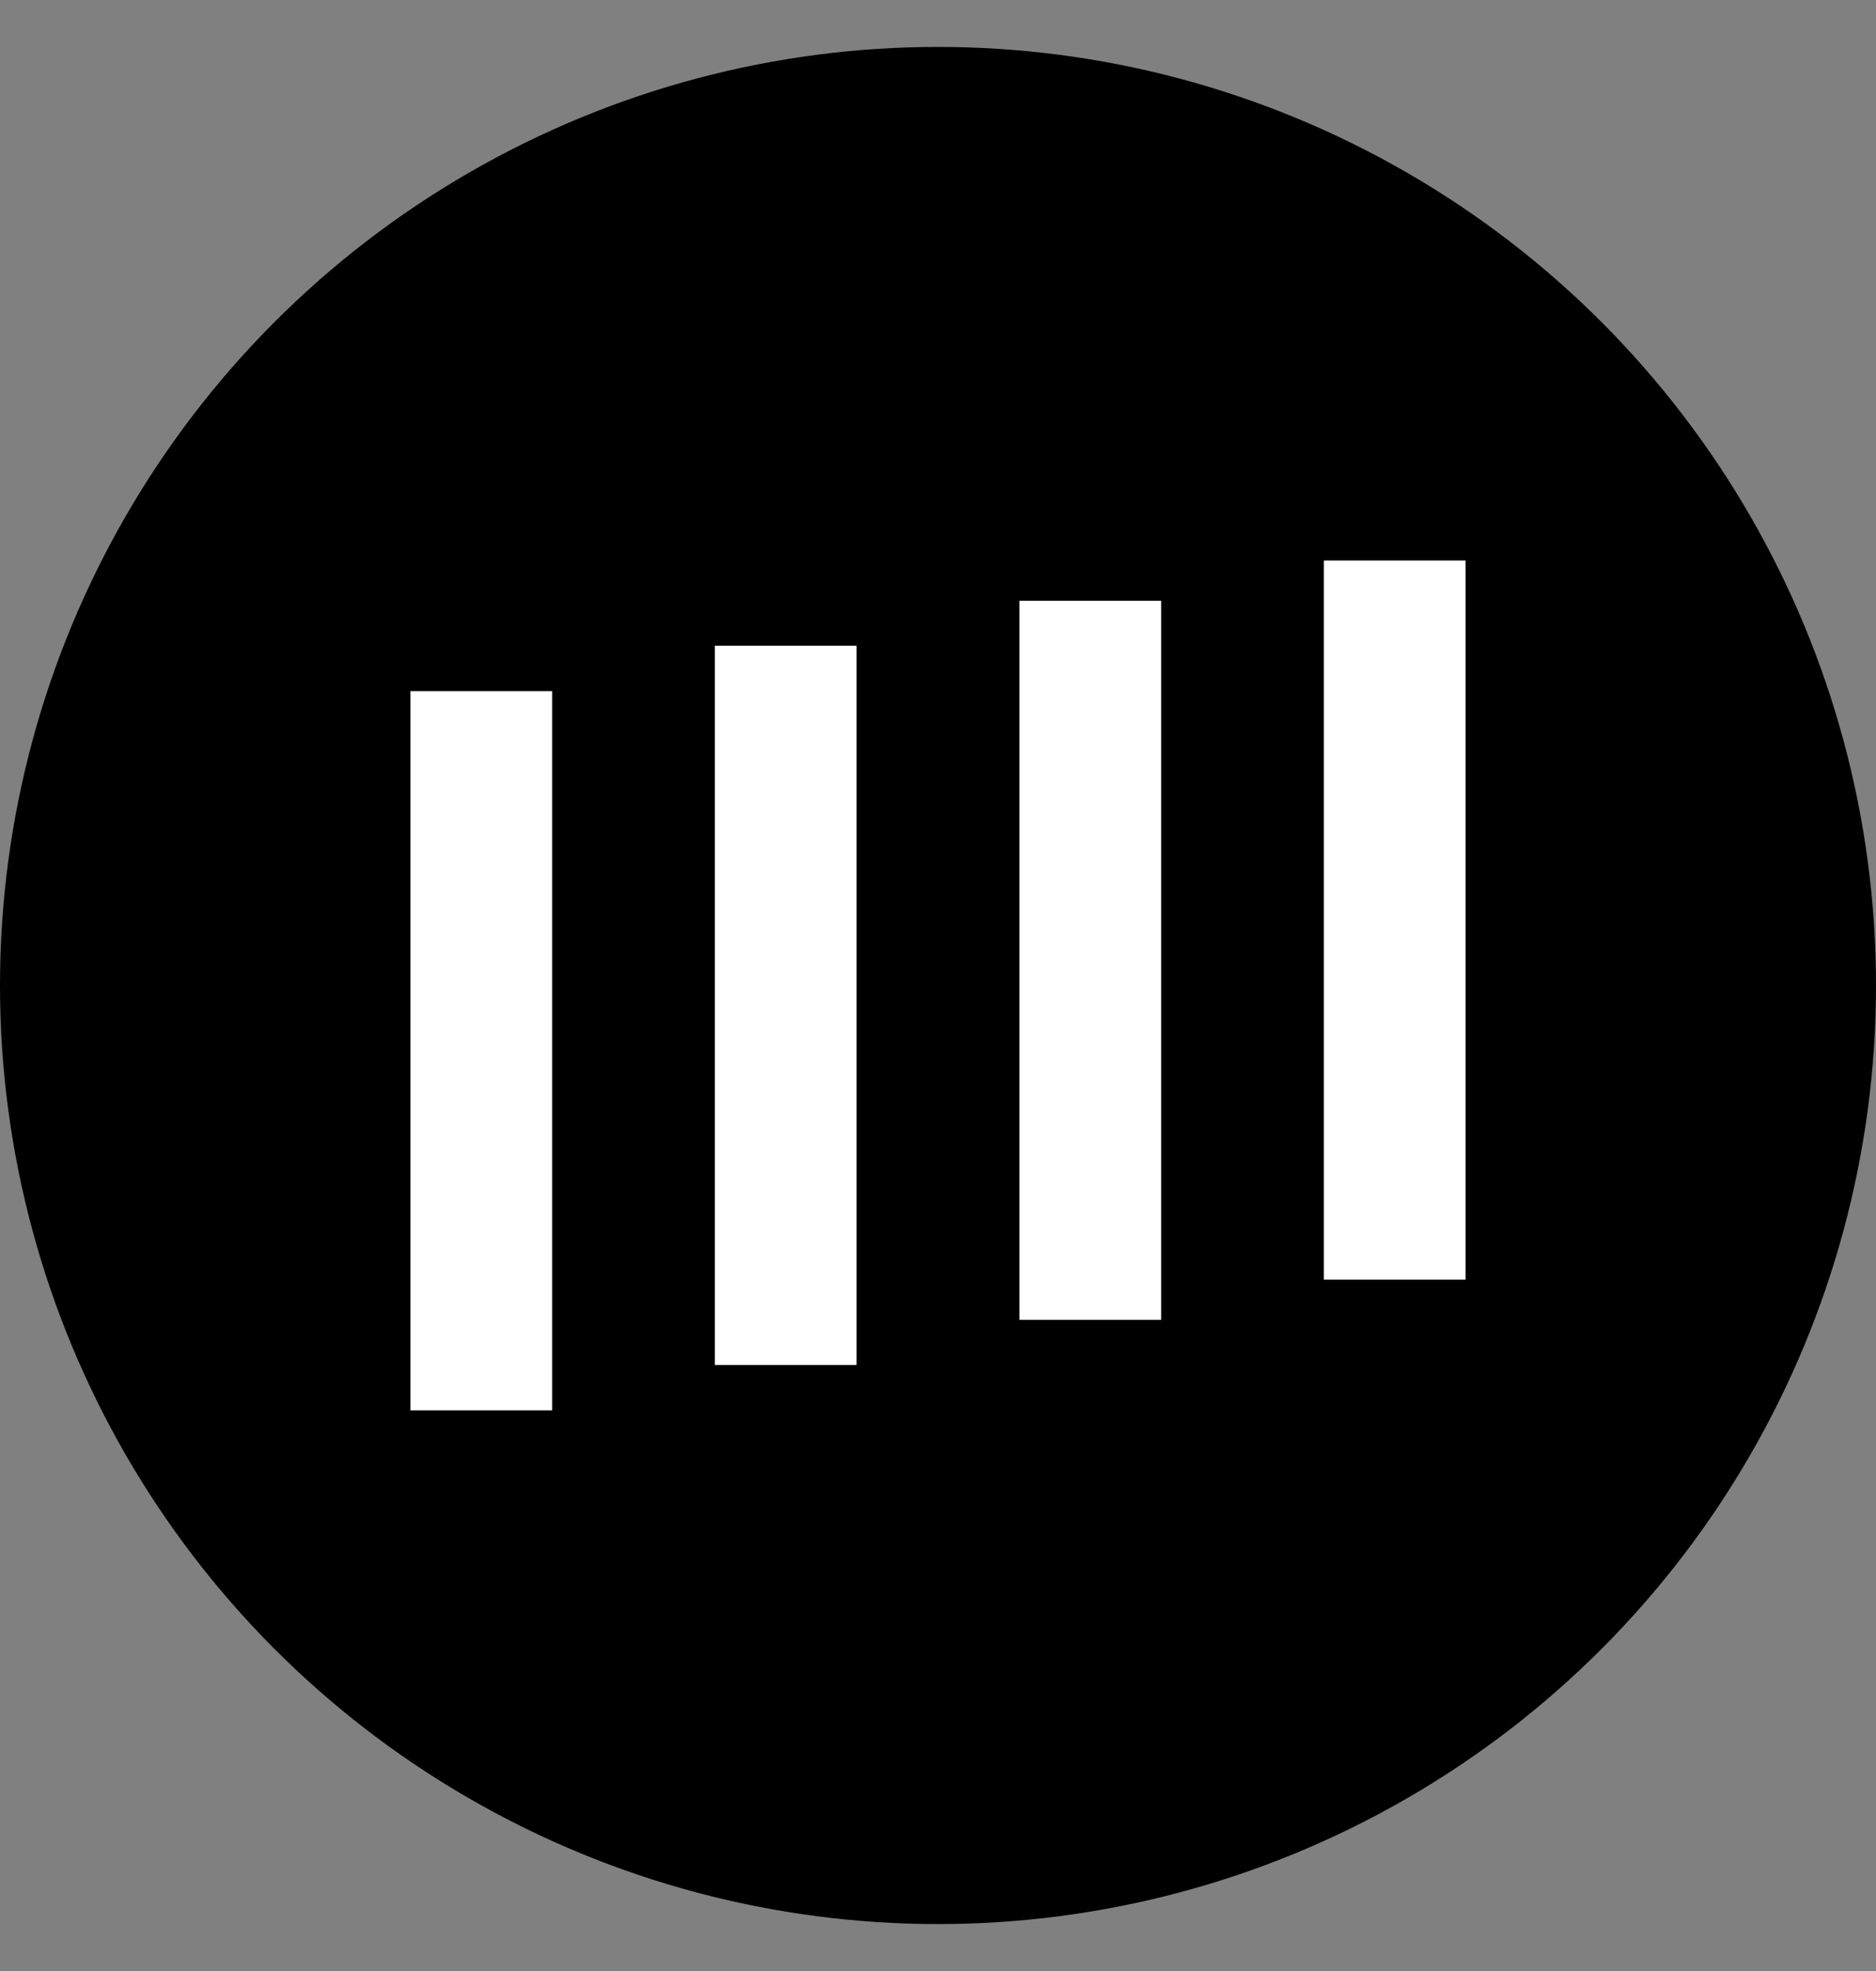 <svg xmlns="http://www.w3.org/2000/svg" width="20" height="21" viewBox="0 0 20 21" fill="none">
  <rect x="0" y="0" width="20" height="21" fill="#808080" stroke="none"/>
  <circle cx="10" cy="10.5" r="10" fill="black"/>
  <path d="M15.625 5.972H14.114V13.634H15.625V5.972Z" fill="white"/>
  <path d="M12.379 6.401H10.868V14.062H12.379V6.401Z" fill="white"/>
  <path d="M9.132 6.88H7.621V14.543H9.132V6.88Z" fill="white"/>
  <path d="M5.886 7.364H4.375L4.375 15.027H5.886L5.886 7.364Z" fill="white"/>
</svg>
